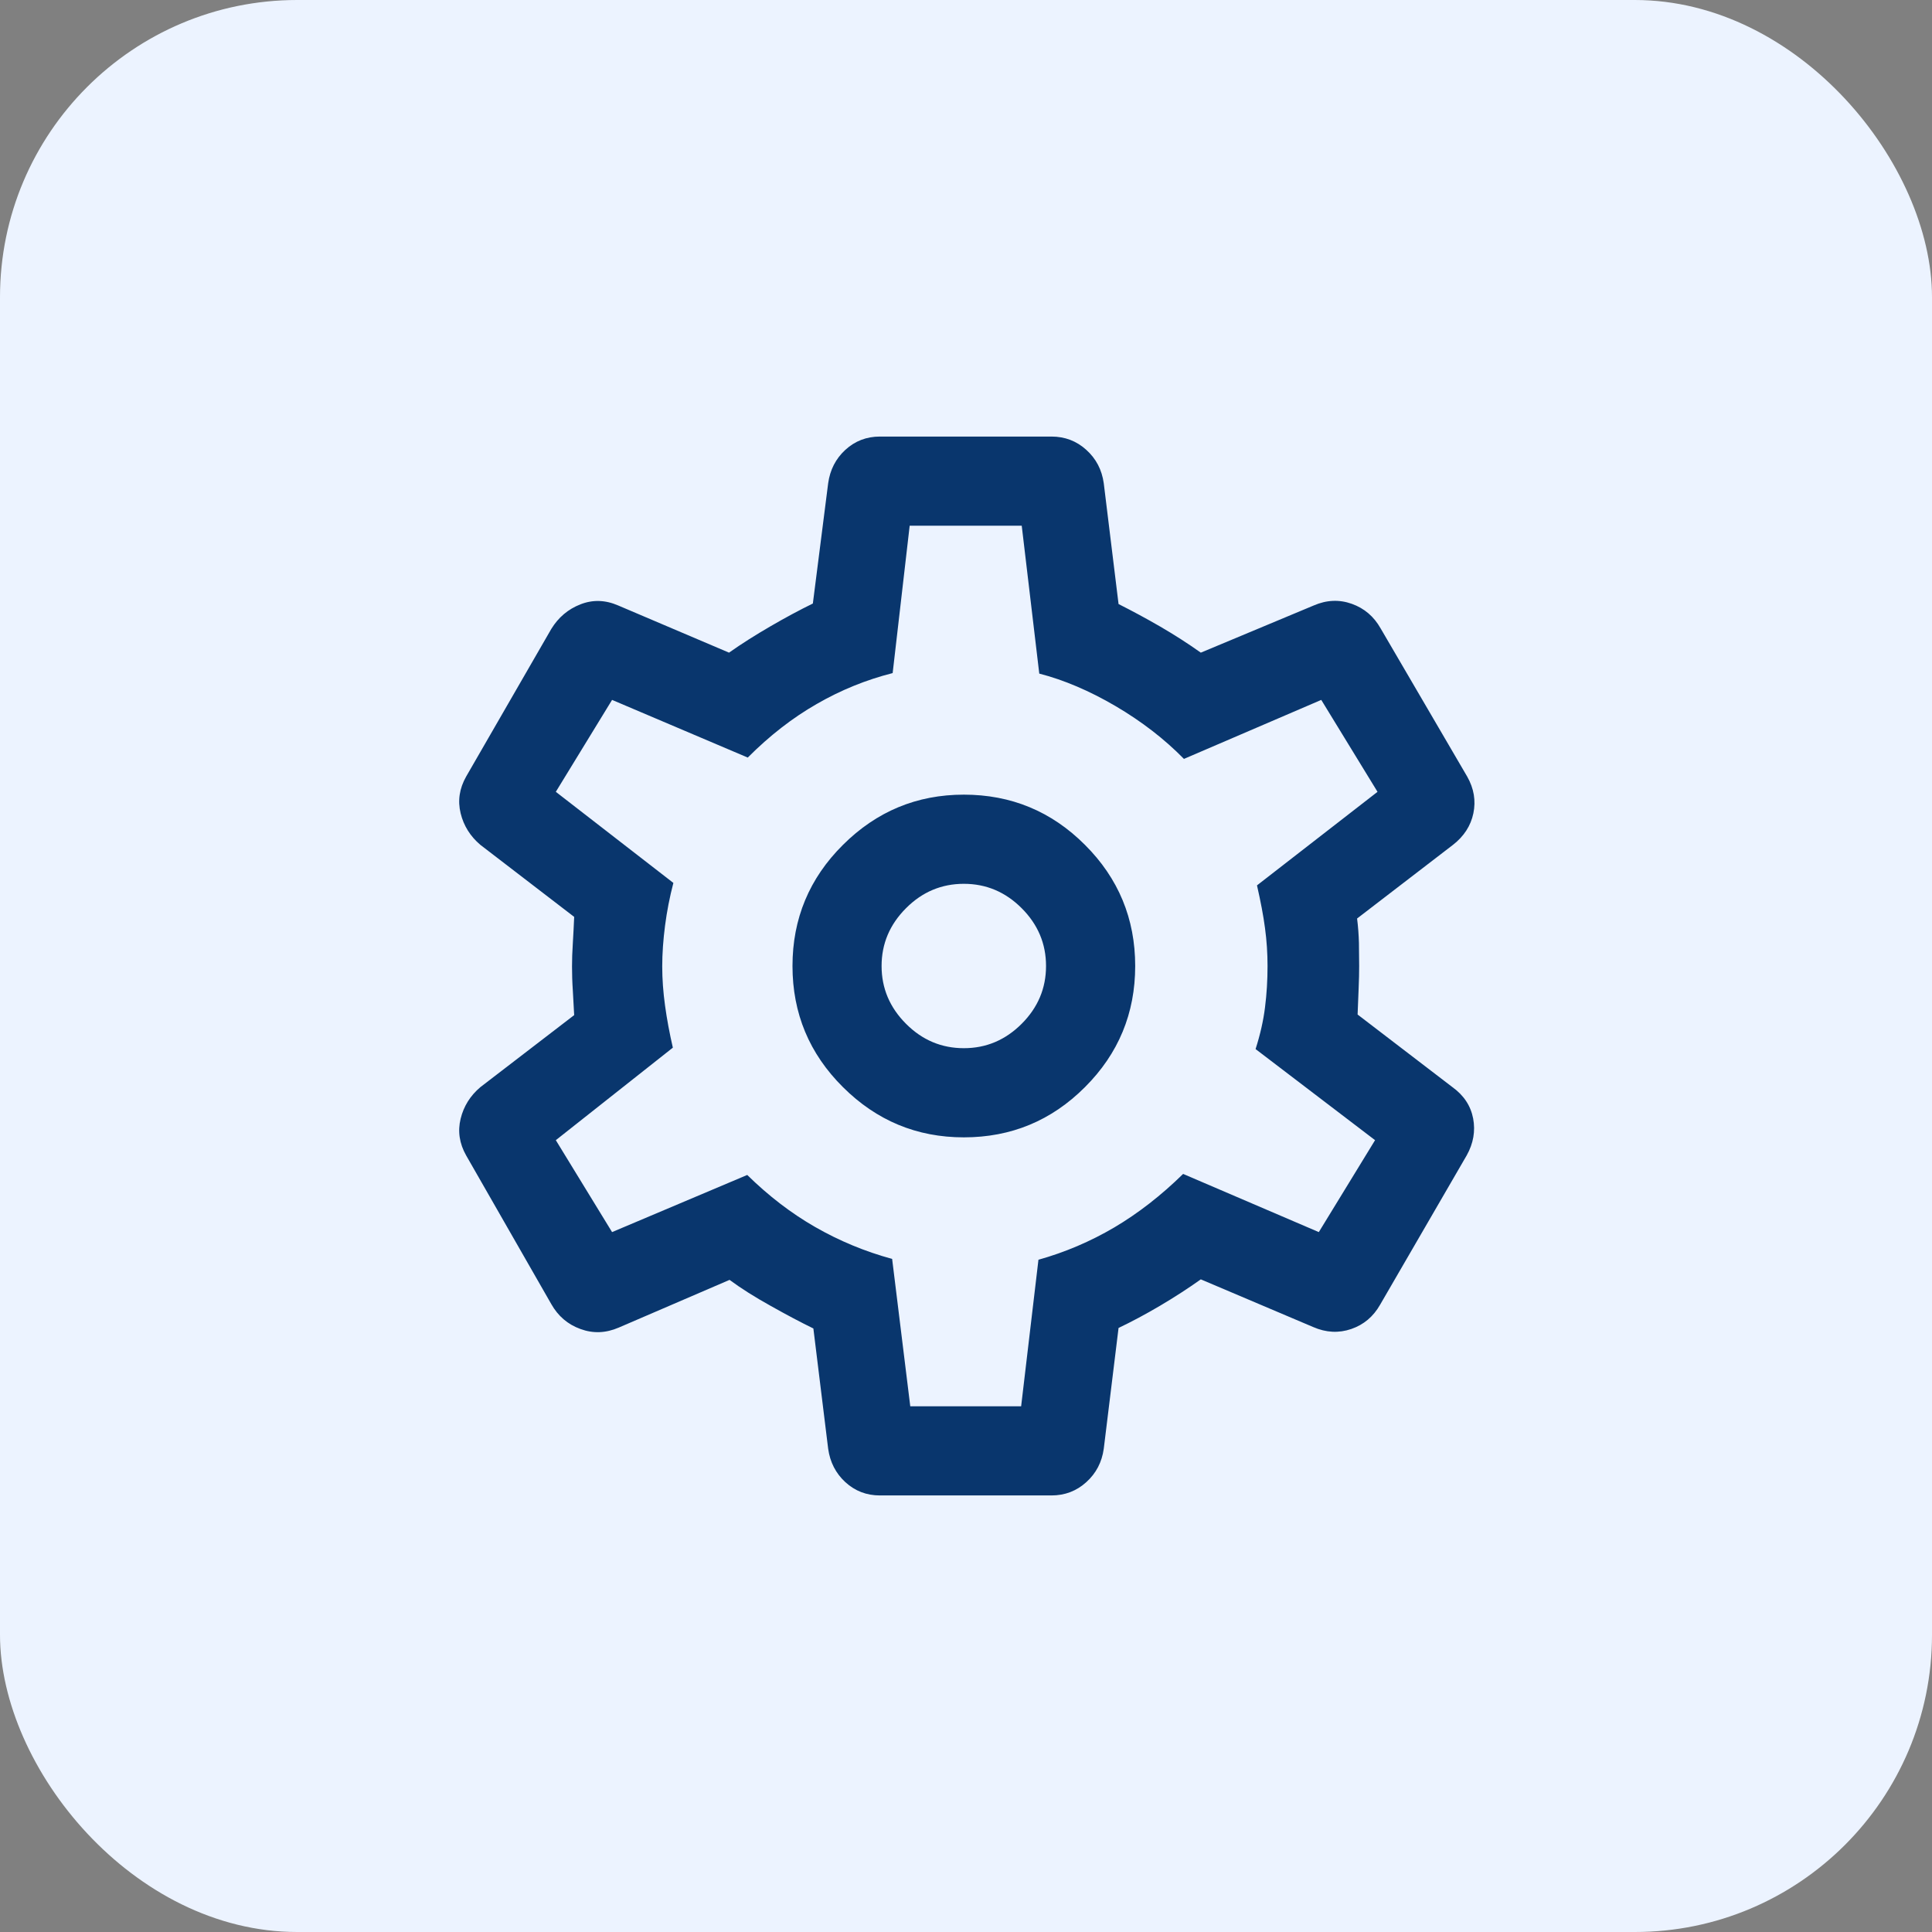 <svg width="26" height="26" viewBox="0 0 26 26" fill="none" xmlns="http://www.w3.org/2000/svg">
<rect x="0" y="0" width="26" height="26" fill="#808080" stroke="none"/>
<rect width="26" height="26" rx="4" fill="#ECF3FF"/>
<mask id="mask0_2954_10742" style="mask-type:alpha" maskUnits="userSpaceOnUse" x="4" y="4" width="18" height="18">
<rect x="4" y="4" width="18" height="18" fill="#D9D9D9"/>
</mask>
<g mask="url(#mask0_2954_10742)">
<path d="M14.15 20.125H11.841C11.661 20.125 11.506 20.065 11.376 19.946C11.247 19.827 11.17 19.677 11.145 19.496L10.946 17.878C10.782 17.798 10.592 17.698 10.375 17.576C10.157 17.455 9.972 17.338 9.818 17.224L8.327 17.866C8.153 17.941 7.982 17.948 7.811 17.885C7.64 17.823 7.51 17.711 7.419 17.55L6.273 15.549C6.182 15.388 6.158 15.223 6.199 15.055C6.24 14.887 6.329 14.745 6.465 14.63L7.727 13.661C7.722 13.562 7.716 13.453 7.709 13.334C7.701 13.215 7.698 13.106 7.698 13.007C7.698 12.913 7.701 12.808 7.709 12.691C7.716 12.575 7.722 12.458 7.727 12.339L6.465 11.37C6.329 11.255 6.24 11.113 6.199 10.945C6.158 10.776 6.182 10.612 6.273 10.451L7.419 8.464C7.515 8.308 7.645 8.198 7.811 8.133C7.977 8.068 8.146 8.073 8.319 8.148L9.811 8.783C9.979 8.664 10.166 8.546 10.371 8.427C10.576 8.308 10.765 8.207 10.939 8.122L11.145 6.504C11.17 6.323 11.247 6.173 11.376 6.054C11.506 5.935 11.661 5.875 11.841 5.875H14.15C14.331 5.875 14.488 5.935 14.619 6.054C14.751 6.173 14.829 6.323 14.854 6.504L15.053 8.129C15.241 8.224 15.429 8.325 15.617 8.434C15.806 8.544 15.987 8.66 16.16 8.783L17.68 8.148C17.853 8.073 18.024 8.066 18.192 8.126C18.36 8.186 18.489 8.296 18.58 8.457L19.745 10.451C19.836 10.612 19.863 10.776 19.828 10.945C19.793 11.113 19.701 11.255 19.553 11.37L18.263 12.361C18.277 12.47 18.285 12.58 18.288 12.691C18.29 12.803 18.291 12.906 18.291 13C18.291 13.089 18.289 13.19 18.284 13.301C18.279 13.413 18.275 13.53 18.27 13.653L19.546 14.63C19.699 14.74 19.792 14.881 19.825 15.052C19.857 15.222 19.828 15.388 19.738 15.549L18.573 17.558C18.482 17.718 18.353 17.827 18.185 17.885C18.016 17.943 17.846 17.934 17.673 17.859L16.16 17.217C15.987 17.34 15.803 17.459 15.61 17.573C15.417 17.687 15.231 17.786 15.053 17.871L14.854 19.496C14.829 19.677 14.751 19.827 14.619 19.946C14.488 20.065 14.331 20.125 14.15 20.125ZM12.971 15.306C13.607 15.306 14.151 15.081 14.601 14.63C15.052 14.18 15.277 13.636 15.277 13C15.277 12.364 15.052 11.82 14.601 11.37C14.151 10.919 13.607 10.694 12.971 10.694C12.339 10.694 11.797 10.919 11.344 11.37C10.891 11.82 10.665 12.364 10.665 13C10.665 13.636 10.891 14.18 11.344 14.63C11.797 15.081 12.339 15.306 12.971 15.306ZM12.971 14.106C12.671 14.106 12.411 13.997 12.193 13.778C11.974 13.559 11.864 13.3 11.864 13C11.864 12.7 11.974 12.441 12.193 12.222C12.411 12.003 12.671 11.894 12.971 11.894C13.271 11.894 13.53 12.003 13.749 12.222C13.968 12.441 14.077 12.7 14.077 13C14.077 13.3 13.968 13.559 13.749 13.778C13.53 13.997 13.271 14.106 12.971 14.106ZM12.25 18.925H13.742L13.975 16.953C14.332 16.853 14.673 16.708 14.996 16.518C15.319 16.327 15.627 16.087 15.922 15.798L17.748 16.581L18.505 15.344L16.897 14.118C16.959 13.924 17.002 13.736 17.024 13.556C17.047 13.376 17.058 13.19 17.058 13C17.058 12.83 17.047 12.66 17.024 12.491C17.002 12.322 16.965 12.13 16.916 11.915L18.538 10.656L17.781 9.419L15.933 10.213C15.67 9.945 15.363 9.708 15.012 9.502C14.662 9.297 14.32 9.151 13.986 9.065L13.75 7.075H12.242L12.013 9.058C11.655 9.149 11.315 9.287 10.991 9.474C10.666 9.66 10.357 9.9 10.063 10.195L8.237 9.419L7.48 10.656L9.062 11.882C9.012 12.073 8.975 12.264 8.95 12.456C8.925 12.649 8.912 12.832 8.912 13.007C8.912 13.177 8.925 13.353 8.95 13.534C8.975 13.716 9.01 13.904 9.055 14.099L7.48 15.344L8.237 16.581L10.056 15.812C10.341 16.092 10.645 16.326 10.969 16.512C11.293 16.698 11.639 16.842 12.006 16.942L12.25 18.925Z" fill="#09366D"/>
</g>
</svg>
